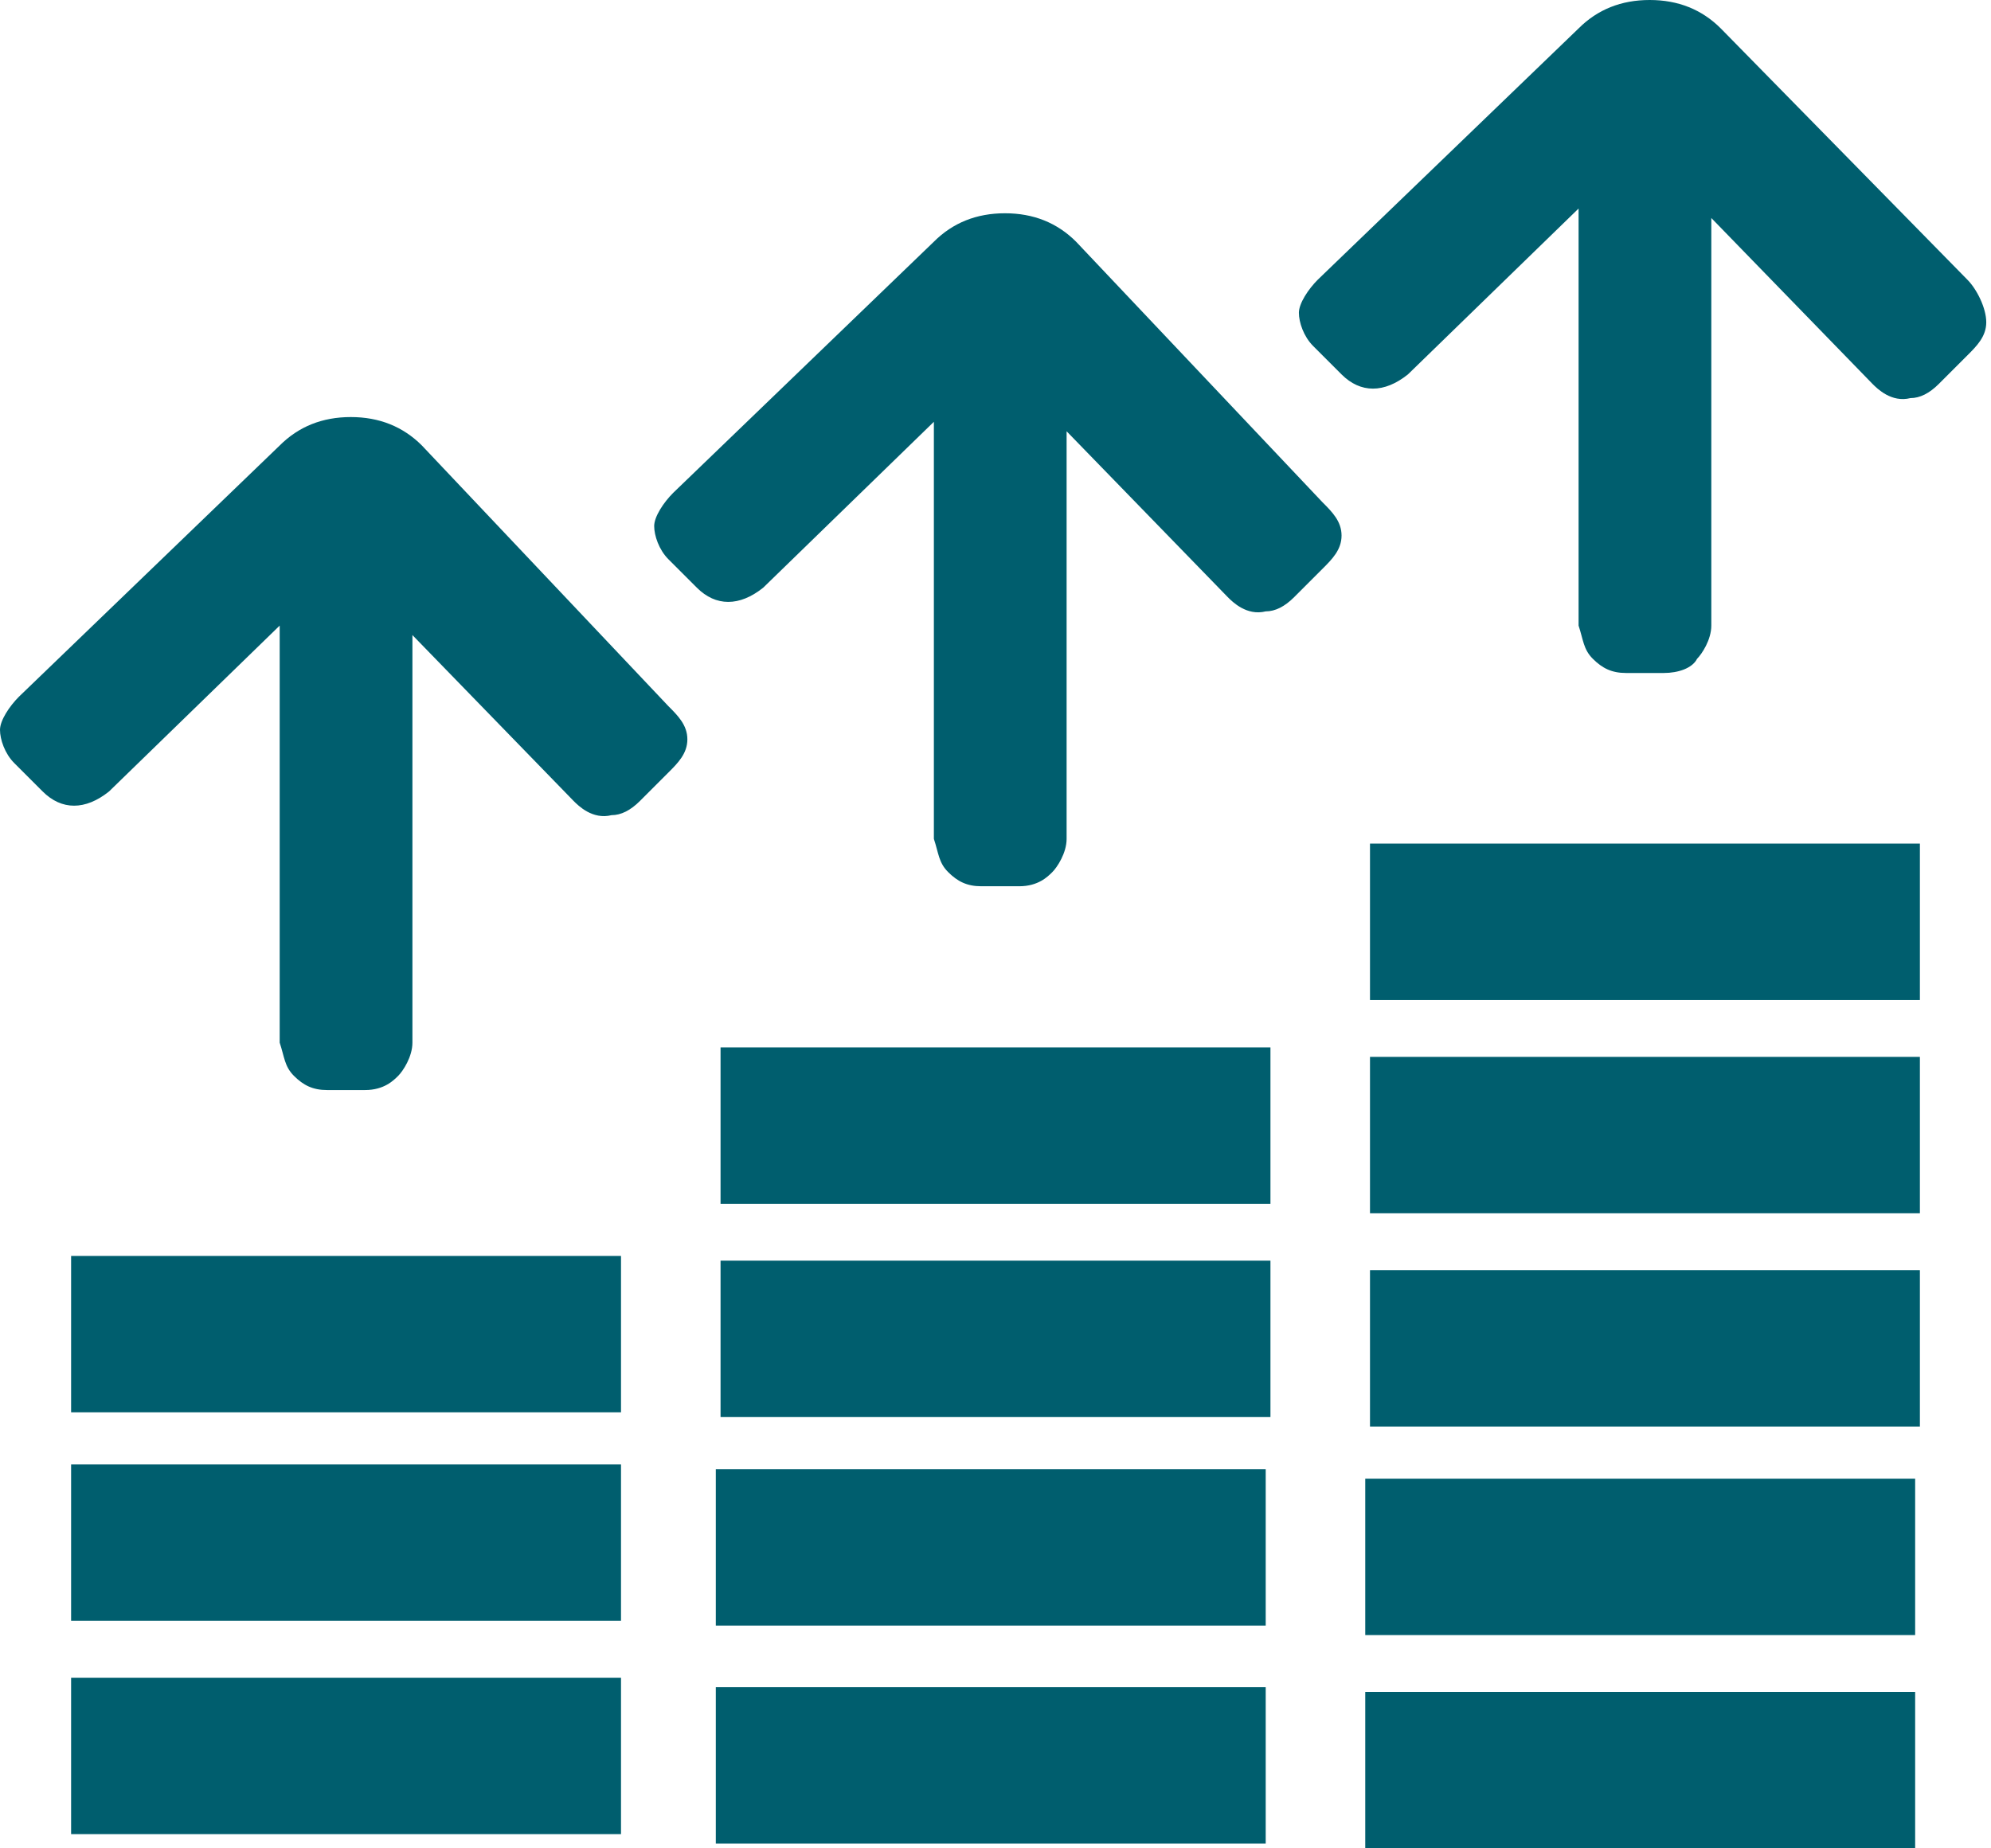 <?xml version="1.0" encoding="UTF-8"?>
<svg width="42px" height="39px" viewBox="0 0 42 39" version="1.1" xmlns="http://www.w3.org/2000/svg" xmlns:xlink="http://www.w3.org/1999/xlink">
    <title>Icon-MyCOCKPIT-Mehr-Umsatz-01</title>
    <g id="Page-1" stroke="none" stroke-width="1" fill="none" fill-rule="evenodd">
        <g id="Petrol-100-icons" transform="translate(-481, -86)" fill="#005E6E" fill-rule="nonzero">
            <g id="Icon-MyCOCKPIT-Mehr-Umsatz-01" transform="translate(481, 86)">
                <rect id="Rectangle" x="28.9" y="17.8" width="11.6" height="3.3"></rect>
                <rect id="Rectangle" x="1.5" y="26.5" width="11.6" height="3.3"></rect>
                <rect id="Rectangle" x="15.2" y="26.6" width="11.6" height="3.3"></rect>
                <rect id="Rectangle" x="15.2" y="22.1" width="11.6" height="3.3"></rect>
                <rect id="Rectangle" x="28.9" y="26.8" width="11.6" height="3.3"></rect>
                <rect id="Rectangle" x="28.9" y="22.3" width="11.6" height="3.3"></rect>
                <rect id="Rectangle" x="1.5" y="35.4" width="11.6" height="3.3"></rect>
                <rect id="Rectangle" x="1.5" y="30.9" width="11.6" height="3.3"></rect>
                <rect id="Rectangle" x="15.1" y="35.6" width="11.6" height="3.3"></rect>
                <rect id="Rectangle" x="15.1" y="31" width="11.6" height="3.3"></rect>
                <rect id="Rectangle" x="28.8" y="35.7" width="11.6" height="3.3"></rect>
                <rect id="Rectangle" x="28.8" y="31.2" width="11.6" height="3.3"></rect>
                <g id="Group" transform="translate(0, 0)">
                    <path d="M41.5,5.9 L36.3,0.6 C35.9,0.2 35.4,0 34.8,0 C34.2,0 33.7,0.2 33.3,0.6 L27.8,5.9 C27.6,6.1 27.4,6.4 27.4,6.6 C27.4,6.8 27.5,7.1 27.7,7.3 L28.3,7.9 C28.7,8.3 29.2,8.3 29.7,7.9 L33.3,4.4 L33.3,13.2 C33.4,13.5 33.4,13.7 33.6,13.9 C33.8,14.1 34,14.2 34.3,14.2 L35.1,14.2 C35.1,14.2 35.1,14.2 35.1,14.2 C35.4,14.2 35.7,14.1 35.8,13.9 C35.9,13.8 36.1,13.5 36.1,13.2 L36.1,4.6 L39.5,8.1 C39.6,8.2 39.9,8.5 40.3,8.4 C40.5,8.4 40.7,8.3 40.9,8.1 L41.5,7.5 C41.7,7.3 41.9,7.1 41.9,6.8 C41.9,6.5 41.7,6.1 41.5,5.9 Z" id="Path"></path>
                    <path d="M22.7,5.1 C22.3,4.7 21.8,4.5 21.2,4.5 C20.6,4.5 20.1,4.7 19.7,5.1 L14.2,10.4 C14,10.6 13.8,10.9 13.8,11.1 C13.8,11.3 13.9,11.6 14.1,11.8 L14.7,12.4 C15.1,12.8 15.6,12.8 16.1,12.4 L19.7,8.9 L19.7,17.7 C19.8,18 19.8,18.2 20,18.4 C20.2,18.6 20.4,18.7 20.7,18.7 L21.5,18.7 C21.5,18.7 21.5,18.7 21.5,18.7 C21.9,18.7 22.1,18.5 22.2,18.4 C22.3,18.3 22.5,18 22.5,17.7 L22.5,9.1 L25.9,12.6 C26,12.7 26.3,13 26.7,12.9 C26.9,12.9 27.1,12.8 27.3,12.6 L27.9,12 C28.1,11.8 28.3,11.6 28.3,11.3 C28.3,11 28.1,10.8 27.9,10.6 L22.7,5.1 Z" id="Path"></path>
                    <path d="M8.9,9.4 C8.5,9 8,8.8 7.4,8.8 C7.4,8.8 7.4,8.8 7.4,8.8 C6.8,8.8 6.3,9 5.9,9.4 L0.4,14.7 C0.2,14.9 -1.77635684e-15,15.2 -1.77635684e-15,15.4 C-1.77635684e-15,15.6 0.1,15.9 0.3,16.1 L0.9,16.7 C1.3,17.1 1.8,17.1 2.3,16.7 L5.9,13.2 L5.9,22 C6,22.3 6,22.5 6.2,22.7 C6.4,22.9 6.6,23 6.9,23 L7.7,23 C7.7,23 7.7,23 7.7,23 C8.1,23 8.3,22.8 8.4,22.7 C8.5,22.6 8.7,22.3 8.7,22 L8.7,13.4 L12.1,16.9 C12.2,17 12.5,17.3 12.9,17.2 C13.1,17.2 13.3,17.1 13.5,16.9 L14.1,16.3 C14.3,16.1 14.5,15.9 14.5,15.6 C14.5,15.3 14.3,15.1 14.1,14.9 L8.9,9.4 Z" id="Path"></path>
                </g>
            </g>
        </g>
    </g>
</svg>